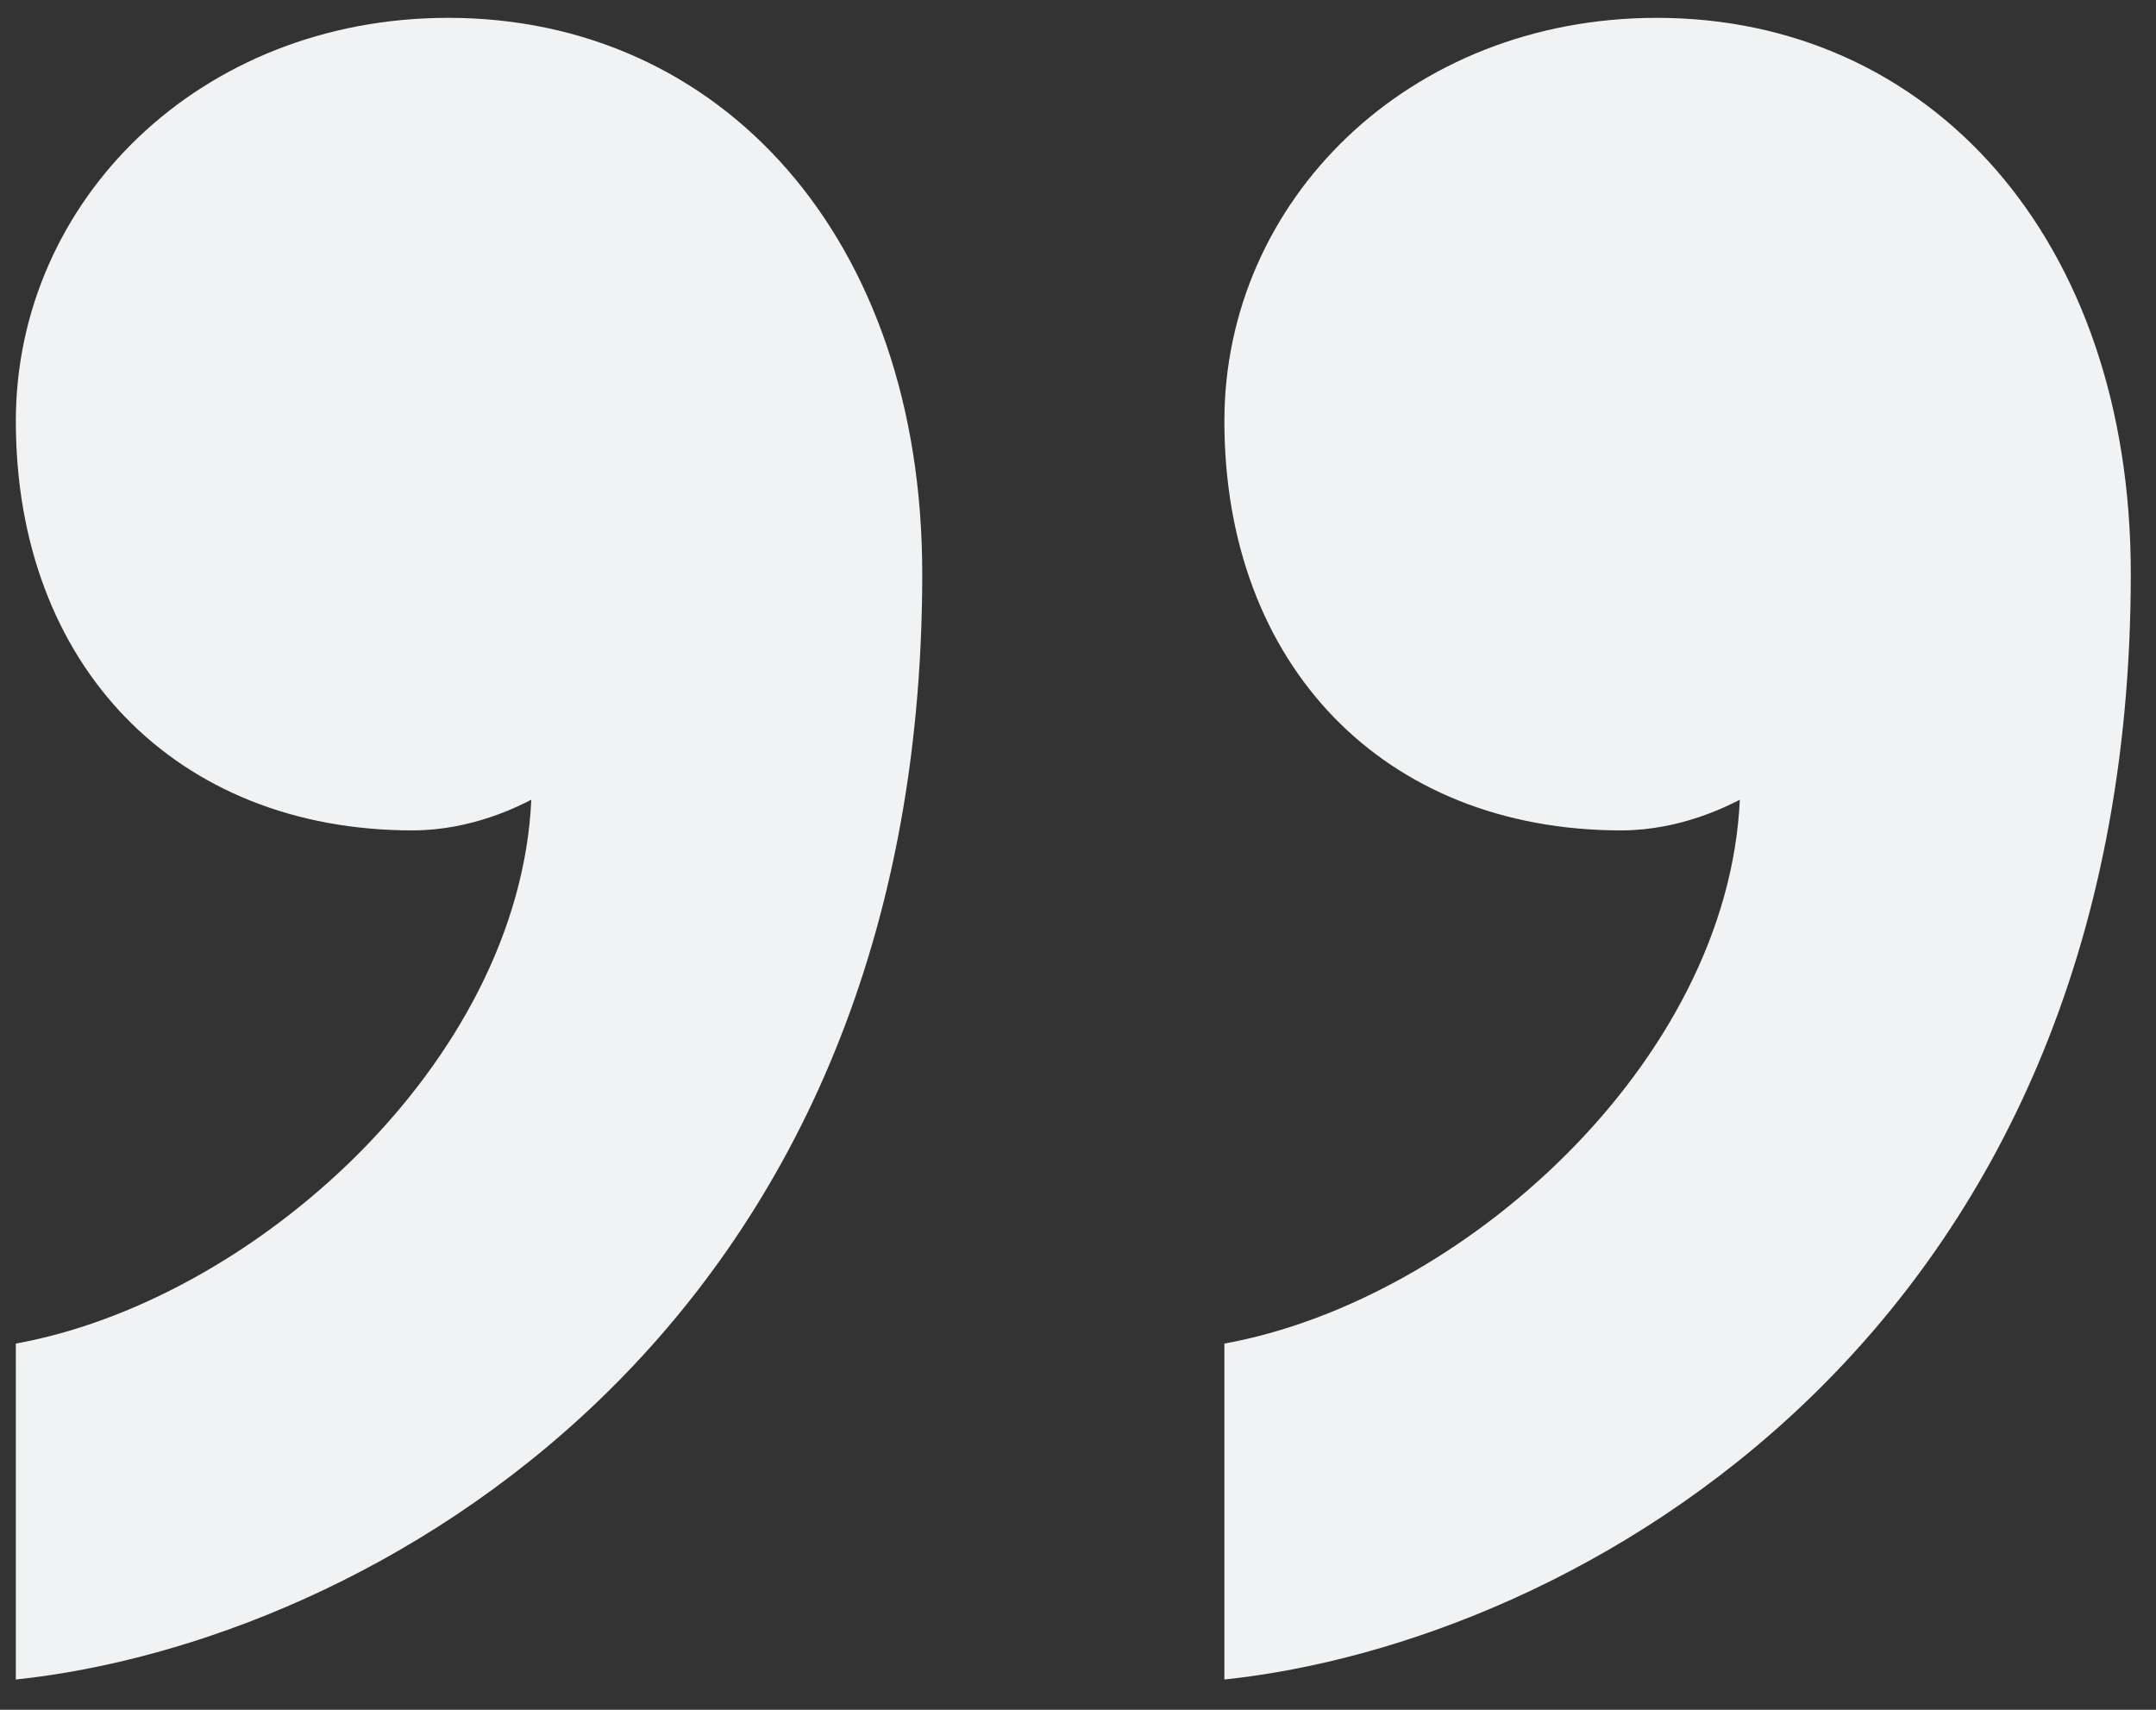 <svg width="58" height="46" viewBox="0 0 58 46" fill="none" xmlns="http://www.w3.org/2000/svg">
<rect x="0" y="0" width="58" height="46" fill="#333333" stroke="none"/>
<path d="M11.102 22.341C4.734 22.341 0.426 17.903 0.426 11.328C0.426 5.41 5.368 0.48 12.061 0.48C19.393 0.48 24.81 6.398 24.81 15.436C24.81 35.98 9.83 44.198 0.426 45.185V36.147C6.802 34.997 13.971 28.588 14.293 21.516C13.971 21.679 12.699 22.341 11.102 22.341Z" fill="#F0F2F3"/>
<path d="M43.614 22.341C37.241 22.341 32.938 17.903 32.938 11.328C32.938 5.41 37.879 0.48 44.573 0.48C51.905 0.48 57.322 6.398 57.322 15.436C57.322 35.98 42.342 44.198 32.938 45.185V36.147C39.314 34.997 46.483 28.588 46.804 21.516C46.483 21.679 45.211 22.341 43.614 22.341Z" fill="#F0F2F3"/>
</svg>
